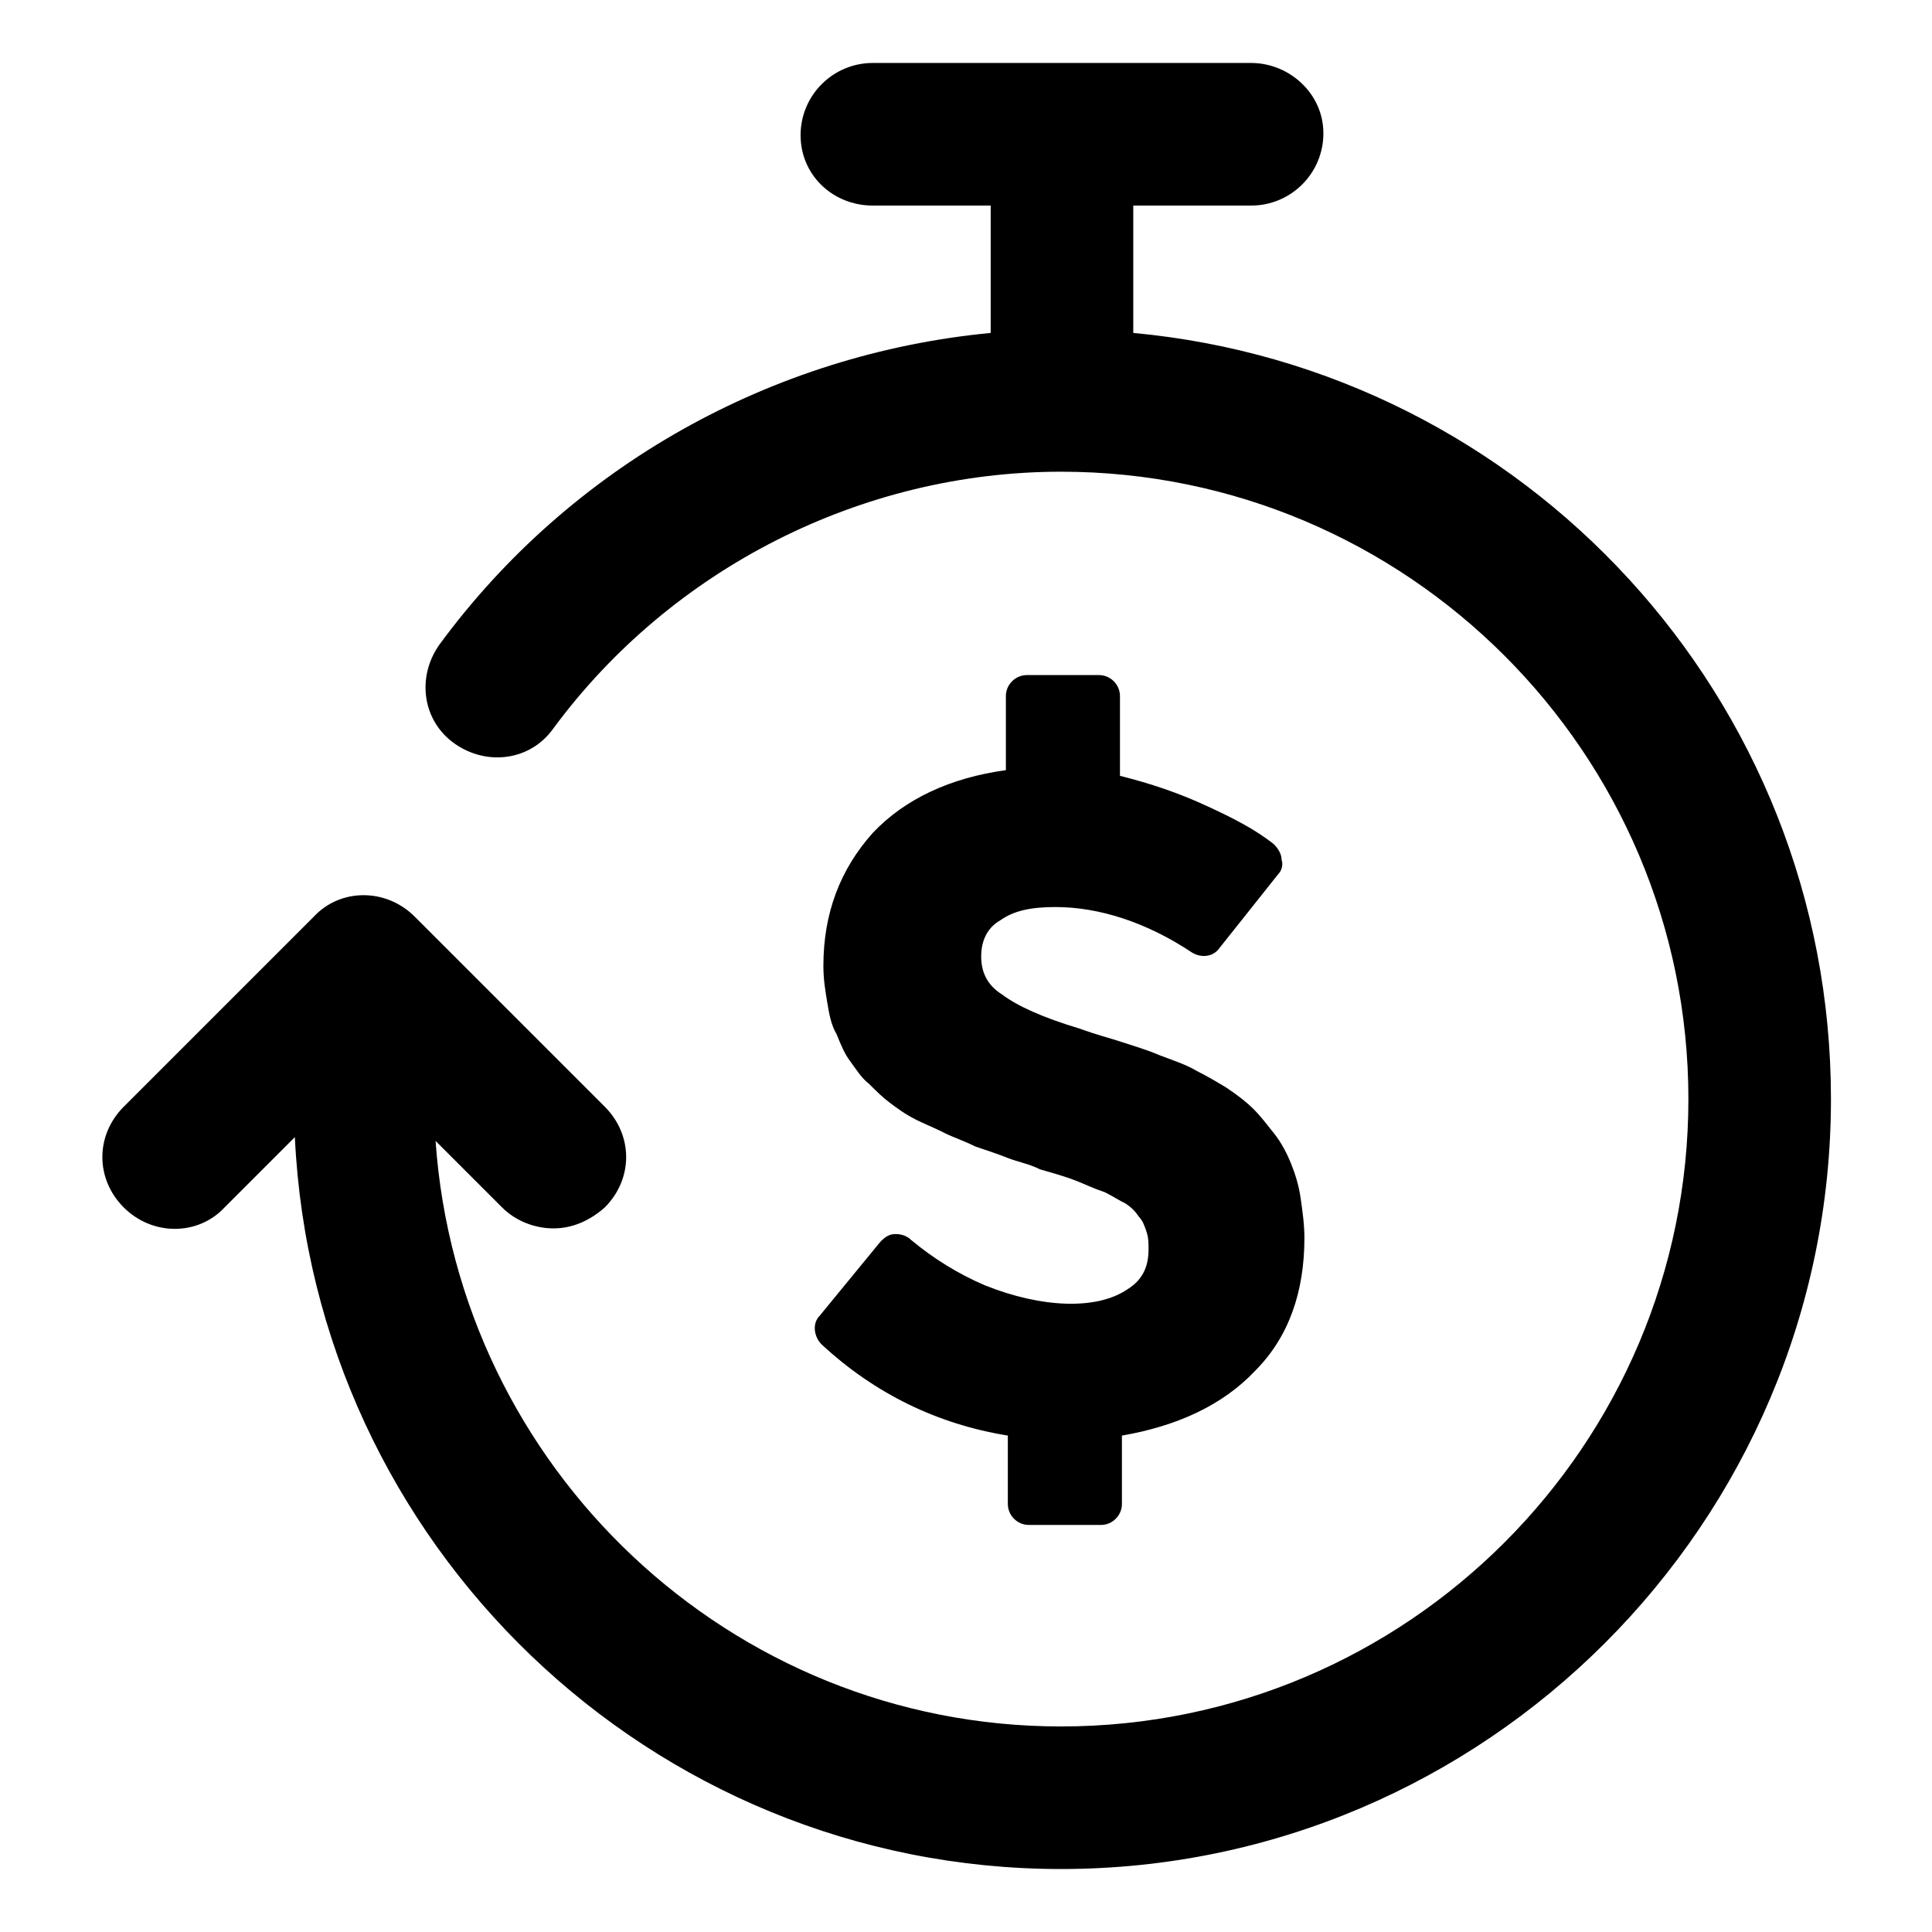 <?xml version="1.0" encoding="UTF-8"?>
<!-- Uploaded to: ICON Repo, www.iconrepo.com, Generator: ICON Repo Mixer Tools -->
<svg fill="#000000" width="800px" height="800px" version="1.1" viewBox="144 144 512 512" xmlns="http://www.w3.org/2000/svg">
 <g>
  <path d="m444.33 232.23v-33.754h31.238c10.578 0 19.145-8.566 19.145-19.145 0-10.582-9.07-18.645-19.145-18.645h-100.26c-10.578 0-19.145 8.566-19.145 19.145 0 10.582 8.562 18.645 19.145 18.645h31.234v33.754c-57.938 5.543-111.34 35.266-146.11 82.625-6.047 8.566-4.535 20.152 4.031 26.199 8.566 6.047 20.152 4.535 26.199-4.031 31.234-42.32 81.617-68.016 134.52-68.016 91.691 0 166.26 74.562 166.26 166.26 0 91.691-74.562 166.26-166.26 166.26-87.664 0-159.71-68.52-165.75-155.17l17.633 17.633c3.527 3.527 8.566 5.543 13.602 5.543 5.039 0 9.574-2.016 13.602-5.543 7.559-7.559 7.559-19.145 0-26.703l-50.383-50.383c-7.559-7.559-19.648-7.559-26.703 0l-50.383 50.383c-7.559 7.559-7.559 19.145 0 26.703 7.559 7.559 19.648 7.559 26.703 0l18.641-18.641c5.047 107.81 94.223 193.96 203.04 193.96 112.35 0 204.04-91.691 204.04-204.04 0-106.3-81.113-193.46-184.9-203.04z"/>
  <path d="m405.04 484.64c-7.055-3.023-13.602-7.055-19.648-12.09-1.008-1.008-2.519-1.512-4.031-1.512s-2.519 0.504-4.031 2.016l-16.121 19.648c-2.016 2.016-1.512 5.543 0.504 7.559 14.105 13.098 30.73 21.16 49.375 24.184v18.137c0 3.023 2.519 5.543 5.543 5.543h19.145c3.023 0 5.543-2.519 5.543-5.543v-18.137c14.609-2.519 26.703-8.062 35.266-17.129 9.07-9.07 13.098-21.16 13.098-35.266 0-3.527-0.504-7.055-1.008-10.578-0.504-3.527-1.512-6.551-2.519-9.07-1.008-2.519-2.519-5.543-4.535-8.062-2.016-2.519-3.527-4.535-5.543-6.551-1.512-1.512-4.031-3.527-7.055-5.543-2.519-1.512-5.039-3.023-8.062-4.535-2.519-1.512-5.543-2.519-9.574-4.031-3.527-1.512-7.055-2.519-10.078-3.527-3.023-1.008-7.055-2.016-11.082-3.527-10.078-3.023-16.625-6.047-20.656-9.07-4.031-2.519-5.543-6.047-5.543-10.078s1.512-7.559 5.039-9.574c3.527-2.519 8.062-3.527 14.609-3.527 11.586 0 24.184 4.031 36.273 12.09 2.519 1.512 5.543 1.008 7.055-1.008l15.617-19.648c1.008-1.008 1.512-2.519 1.008-4.031 0-1.512-1.008-3.023-2.016-4.031-5.039-4.031-11.082-7.055-17.633-10.078-7.559-3.527-15.113-6.047-23.176-8.062v-21.16c0-3.023-2.519-5.543-5.543-5.543h-19.145c-3.023 0-5.543 2.519-5.543 5.543v19.648c-14.609 2.016-26.703 7.559-35.266 16.625-8.566 9.574-13.098 21.16-13.098 35.266 0 3.527 0.504 6.551 1.008 9.574 0.504 3.023 1.008 6.047 2.519 8.566 1.008 2.519 2.016 5.039 3.527 7.055 1.512 2.016 3.023 4.535 5.039 6.047 2.016 2.016 3.527 3.527 5.543 5.039s4.031 3.023 7.055 4.535c2.016 1.008 4.535 2.016 6.551 3.023l1.008 0.504c2.016 1.008 5.039 2.016 8.062 3.527 3.023 1.008 6.047 2.016 8.566 3.023s5.543 1.512 8.566 3.023c3.527 1.008 7.055 2.016 9.574 3.023 2.519 1.008 4.535 2.016 7.559 3.023 2.016 1.008 3.527 2.016 5.543 3.023 1.512 1.008 2.519 2.016 3.527 3.527 1.008 1.008 1.512 2.519 2.016 4.031 0.504 1.512 0.504 3.023 0.504 4.535 0 4.535-1.512 8.062-5.543 10.578-8.066 5.547-22.676 5.043-37.793-1.004z"/>
 </g>
</svg>